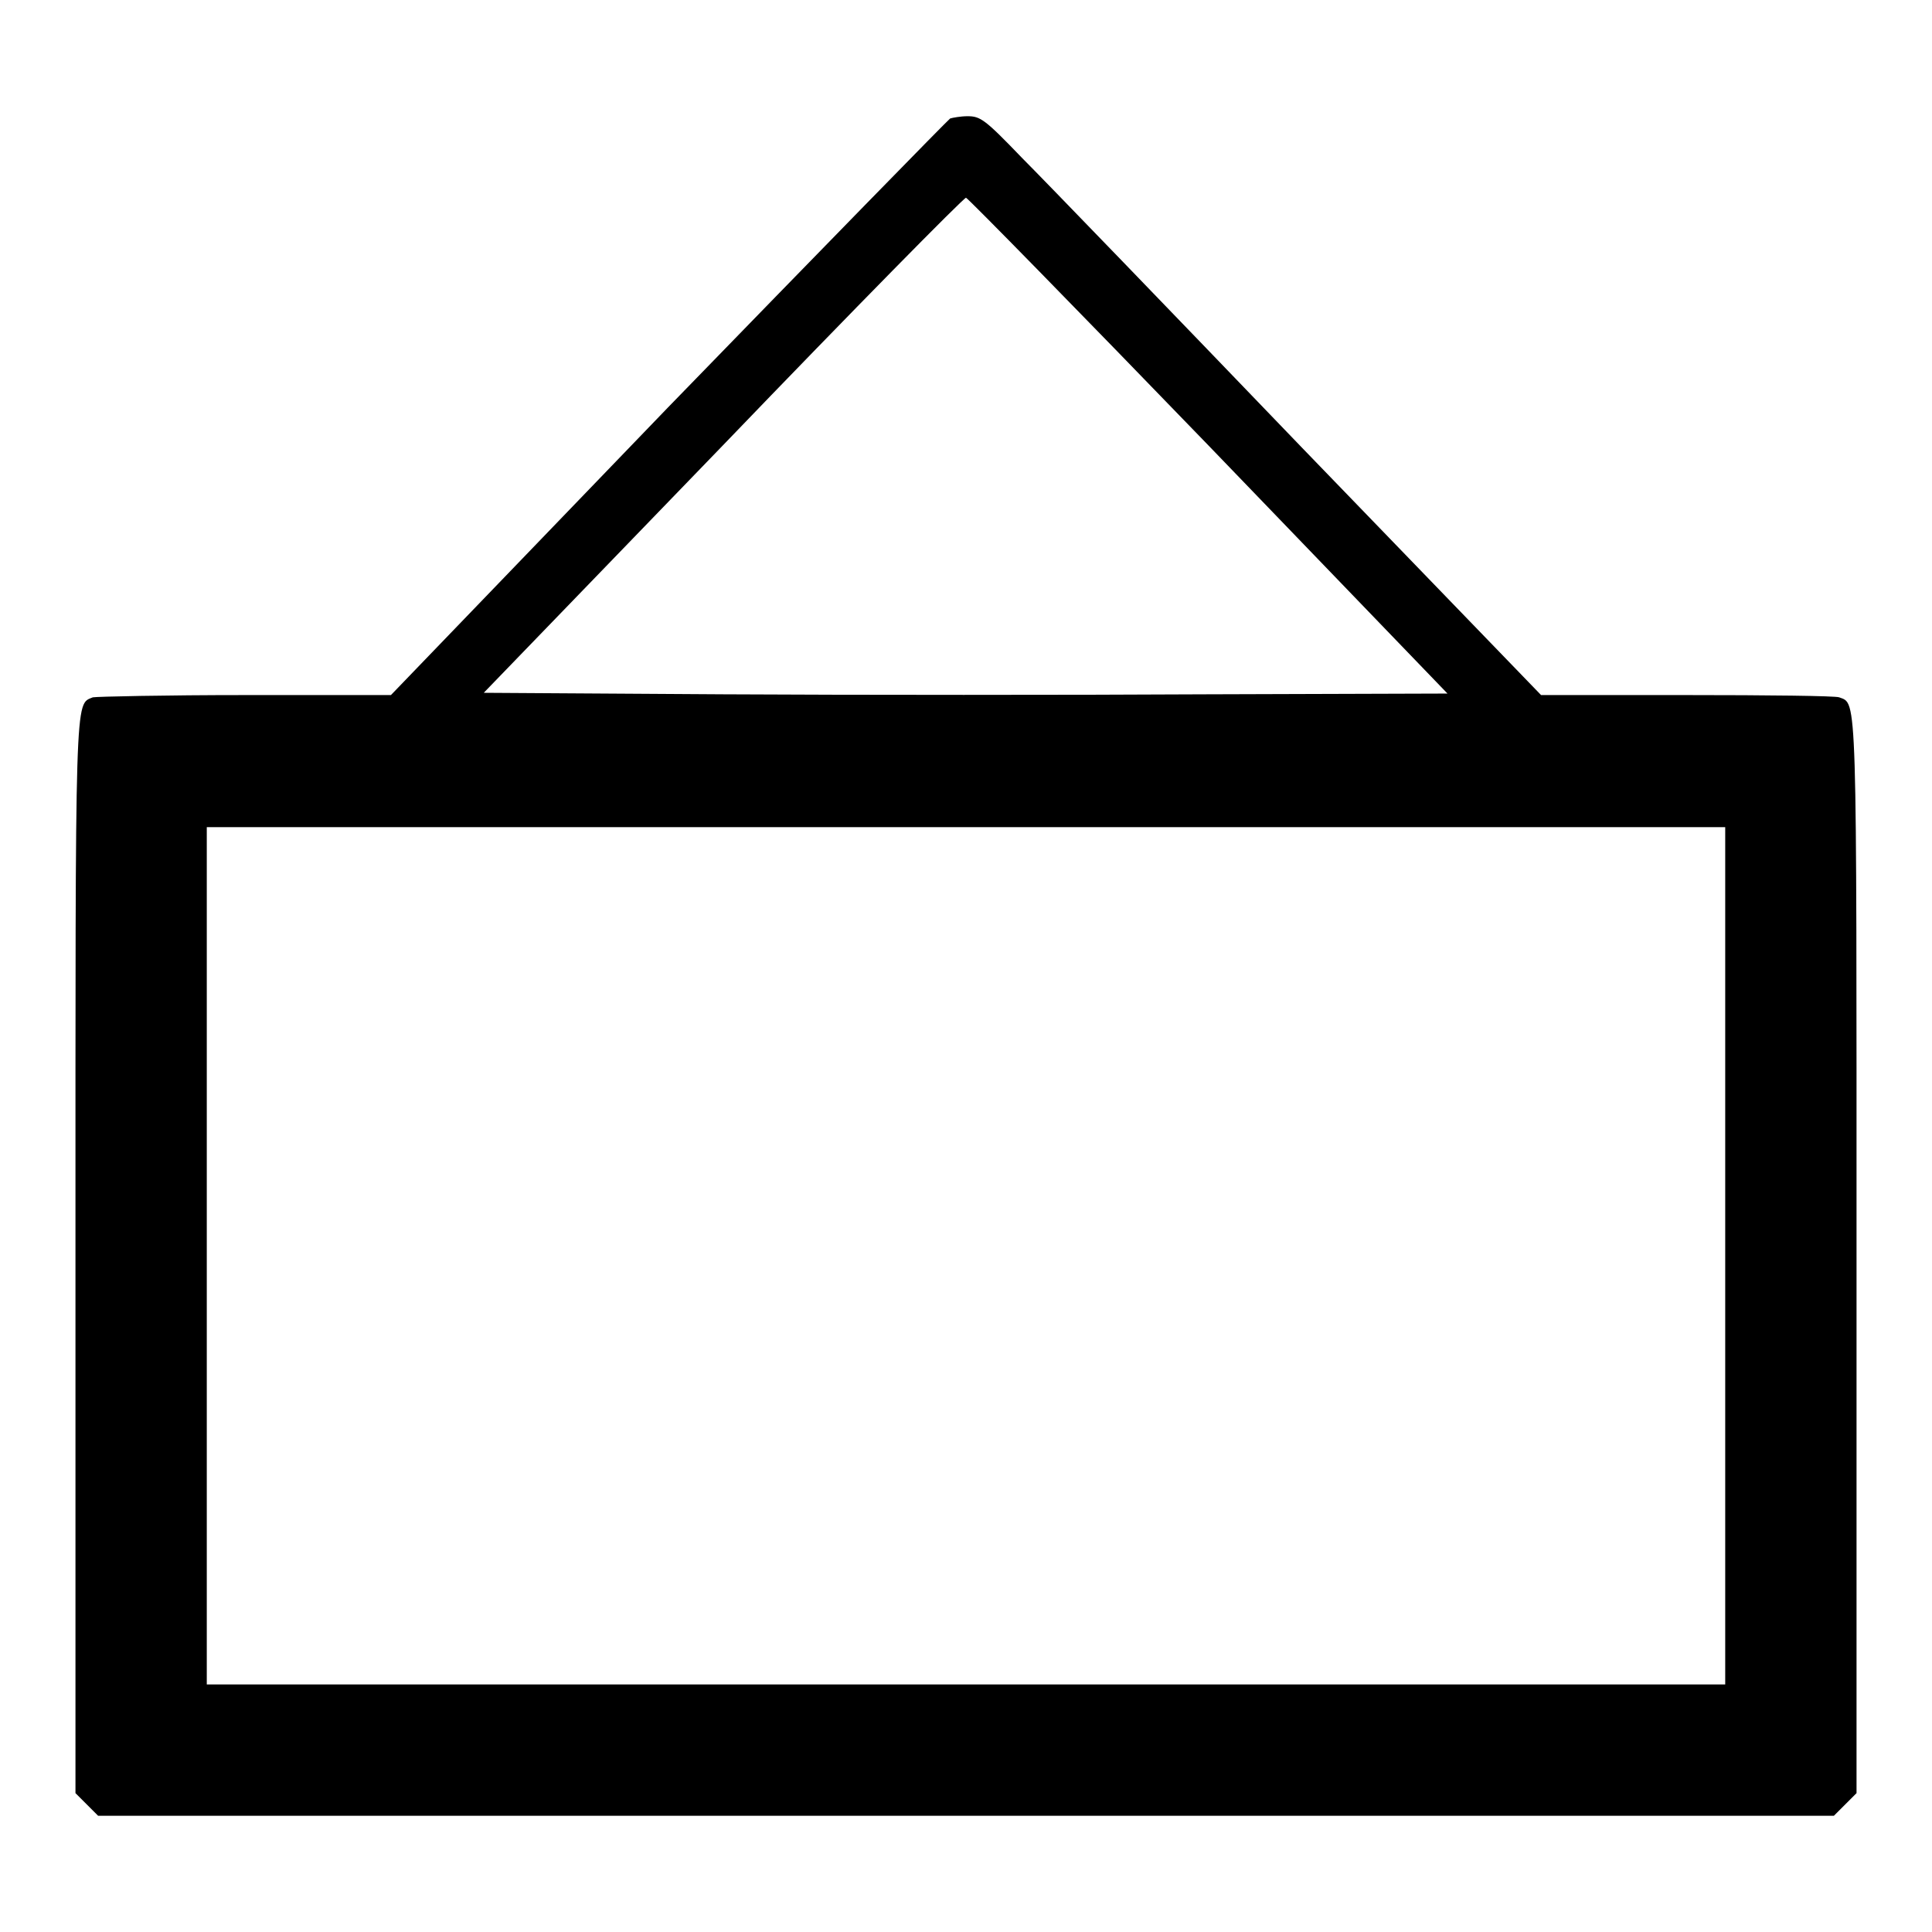 <?xml version="1.0" encoding="utf-8"?>
<!-- Svg Vector Icons : http://www.onlinewebfonts.com/icon -->
<!DOCTYPE svg PUBLIC "-//W3C//DTD SVG 1.1//EN" "http://www.w3.org/Graphics/SVG/1.1/DTD/svg11.dtd">
<svg version="1.1" xmlns="http://www.w3.org/2000/svg" xmlns:xlink="http://www.w3.org/1999/xlink" x="0px" y="0px" viewBox="0 0 256 256" enable-background="new 0 0 256 256" xml:space="preserve">
<g><g><g><path fill="#000000" d="M125.9,15.7c-0.3,0.2-17.1,17.4-37.4,38.3L51.8,92.1H32.5c-10.6,0-19.7,0.2-20.2,0.3C9.9,93.4,10,91,10,166.6v71l1.5,1.5l1.5,1.5h115h115l1.5-1.5l1.5-1.5v-71c0-75.6,0.1-73.3-2.3-74.2c-0.5-0.2-9.5-0.3-20.2-0.3h-19.3l-31.7-32.8c-17.4-18.1-34.1-35.4-37.1-38.4c-4.9-5.1-5.5-5.5-7.2-5.5C127.3,15.4,126.2,15.6,125.9,15.7z M160.2,59.1l31.6,32.8L159.7,92c-17.7,0.1-46.4,0.1-63.8,0l-31.8-0.2L95.8,59c17.4-18.1,31.9-32.8,32.2-32.8C128.3,26.3,142.8,41.1,160.2,59.1z M228.6,166.4v56.8H128H27.4v-56.8v-56.8H128h100.6V166.4z"/></g></g></g>
</svg>